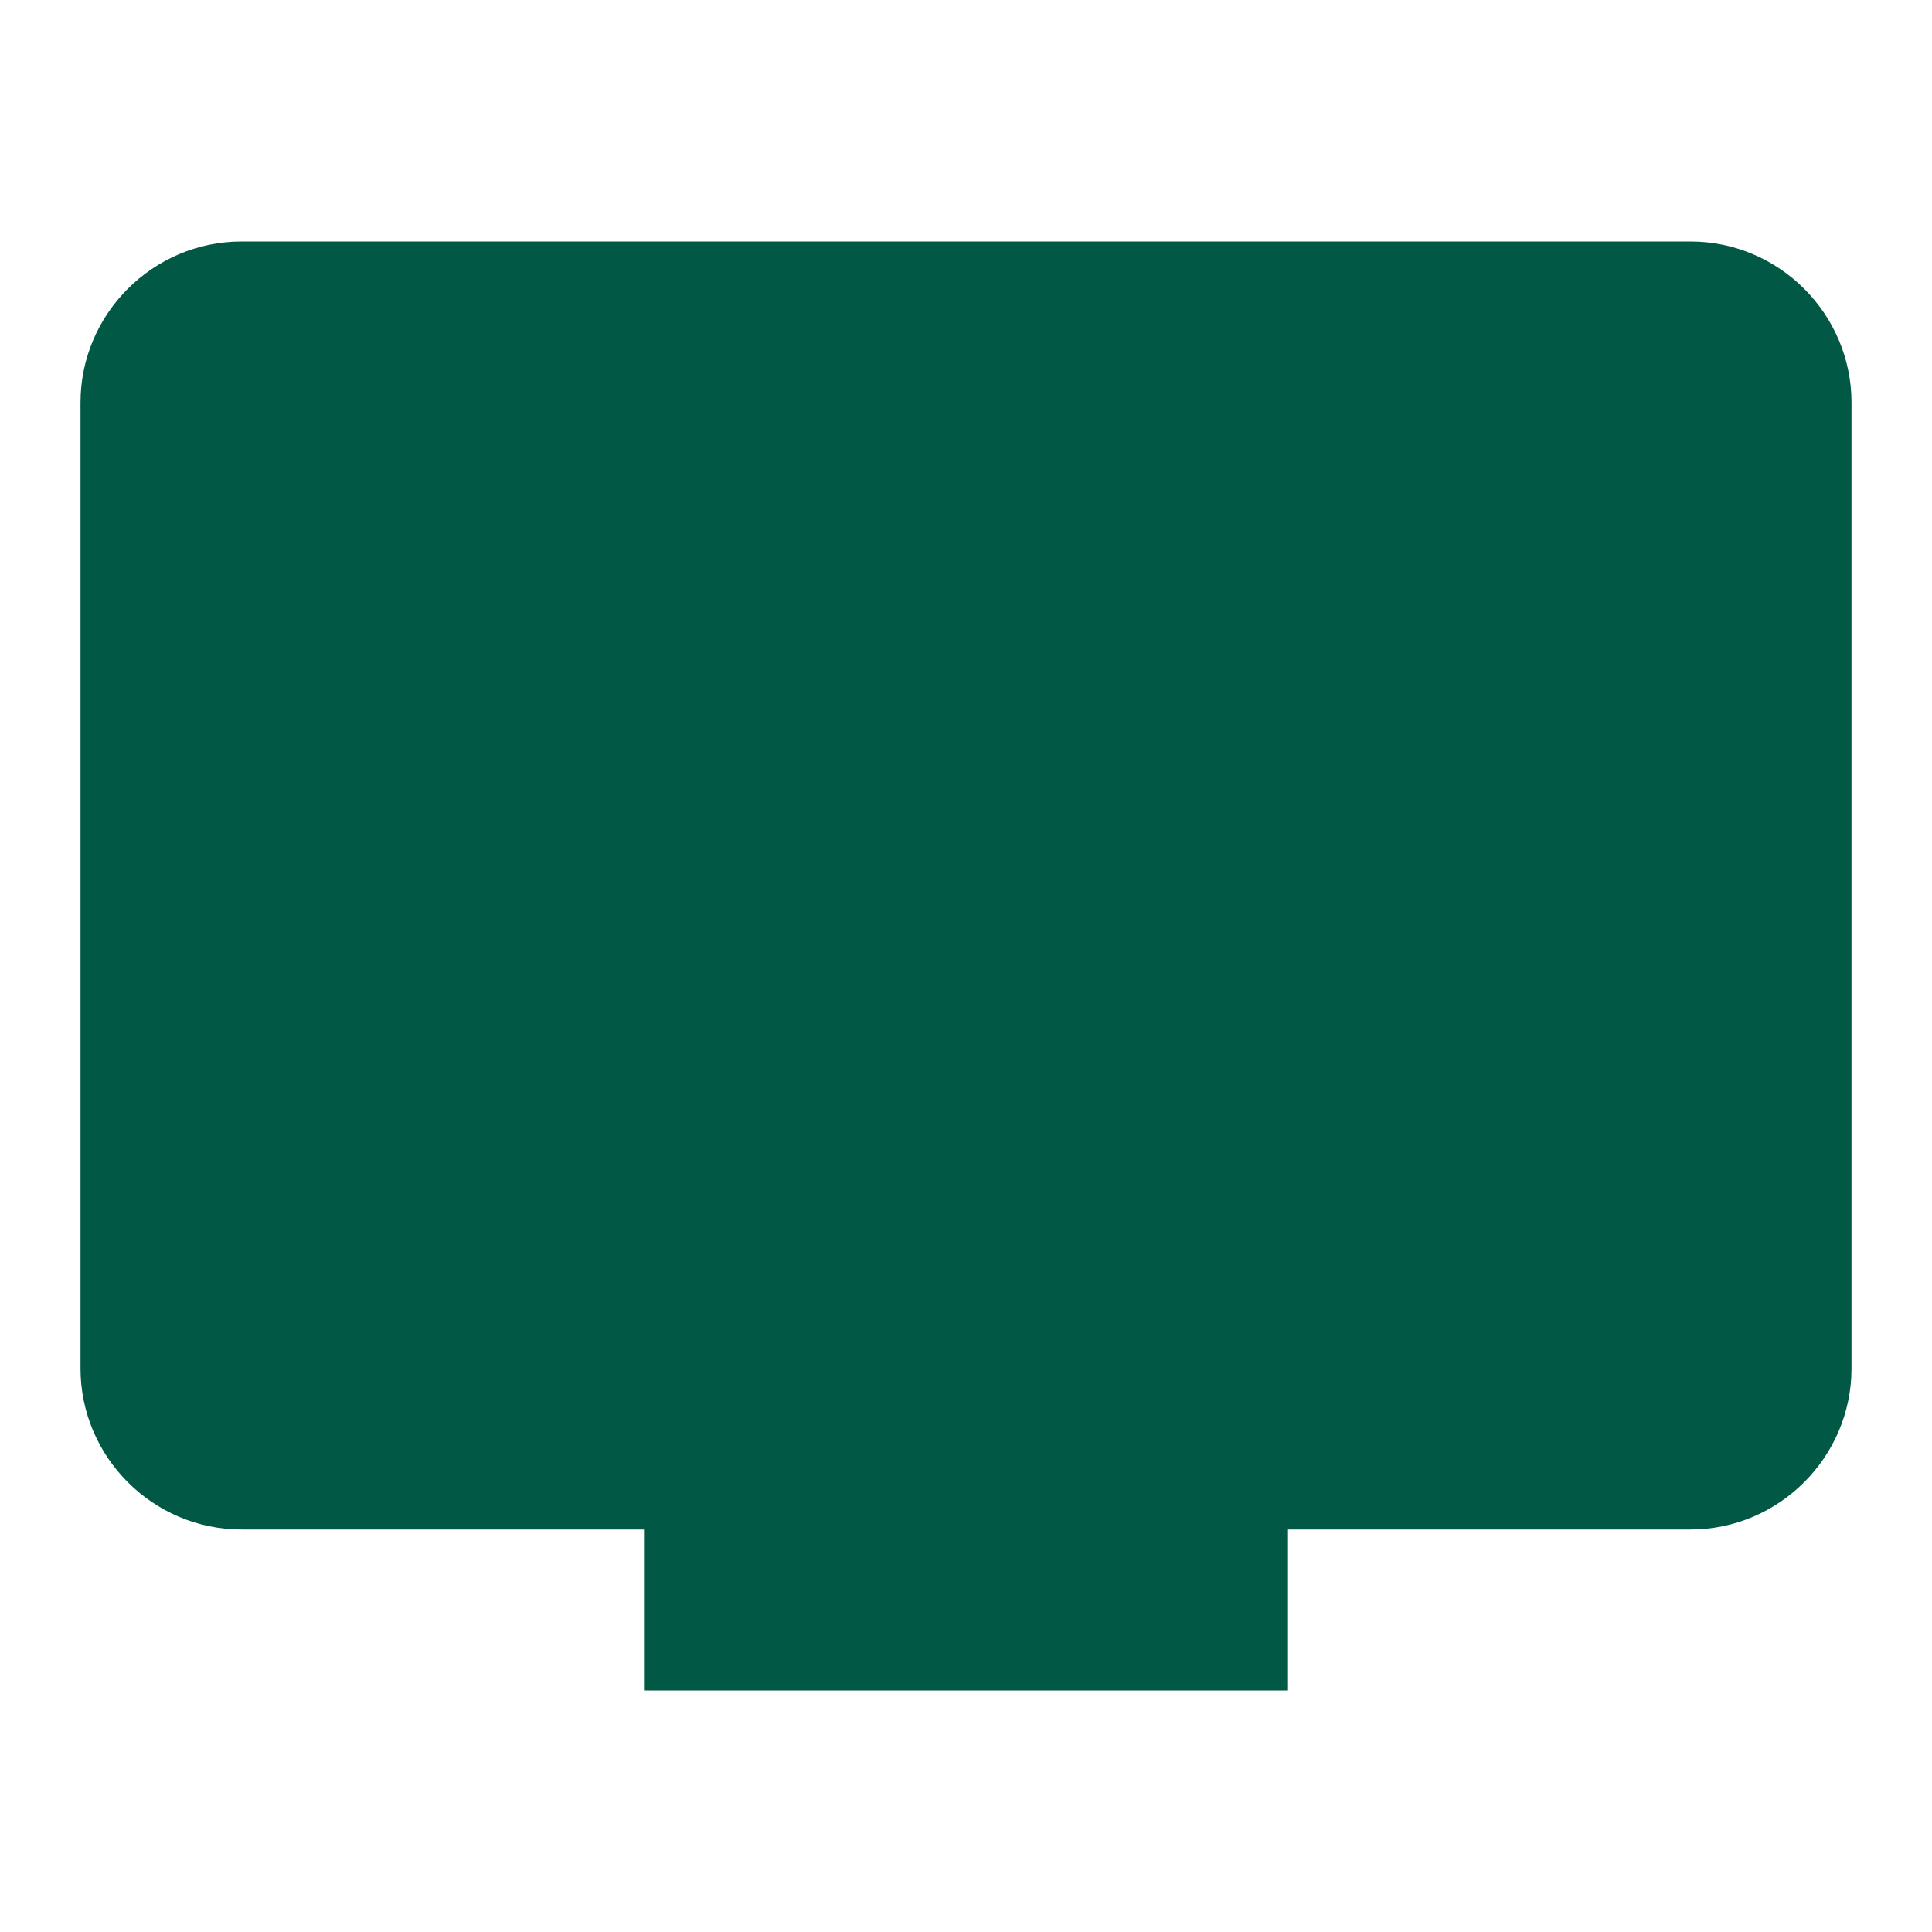 <svg width="48" height="48" viewBox="0 0 48 48" fill="none" xmlns="http://www.w3.org/2000/svg">
<path d="M42 6H6C3.8 6 2 7.8 2 10V34C2 36.2 3.8 38 6 38H16V42H32V38H42C44.2 38 46 36.2 46 34V10C46 7.8 44.2 6 42 6Z" fill="#015945"/>
</svg>
